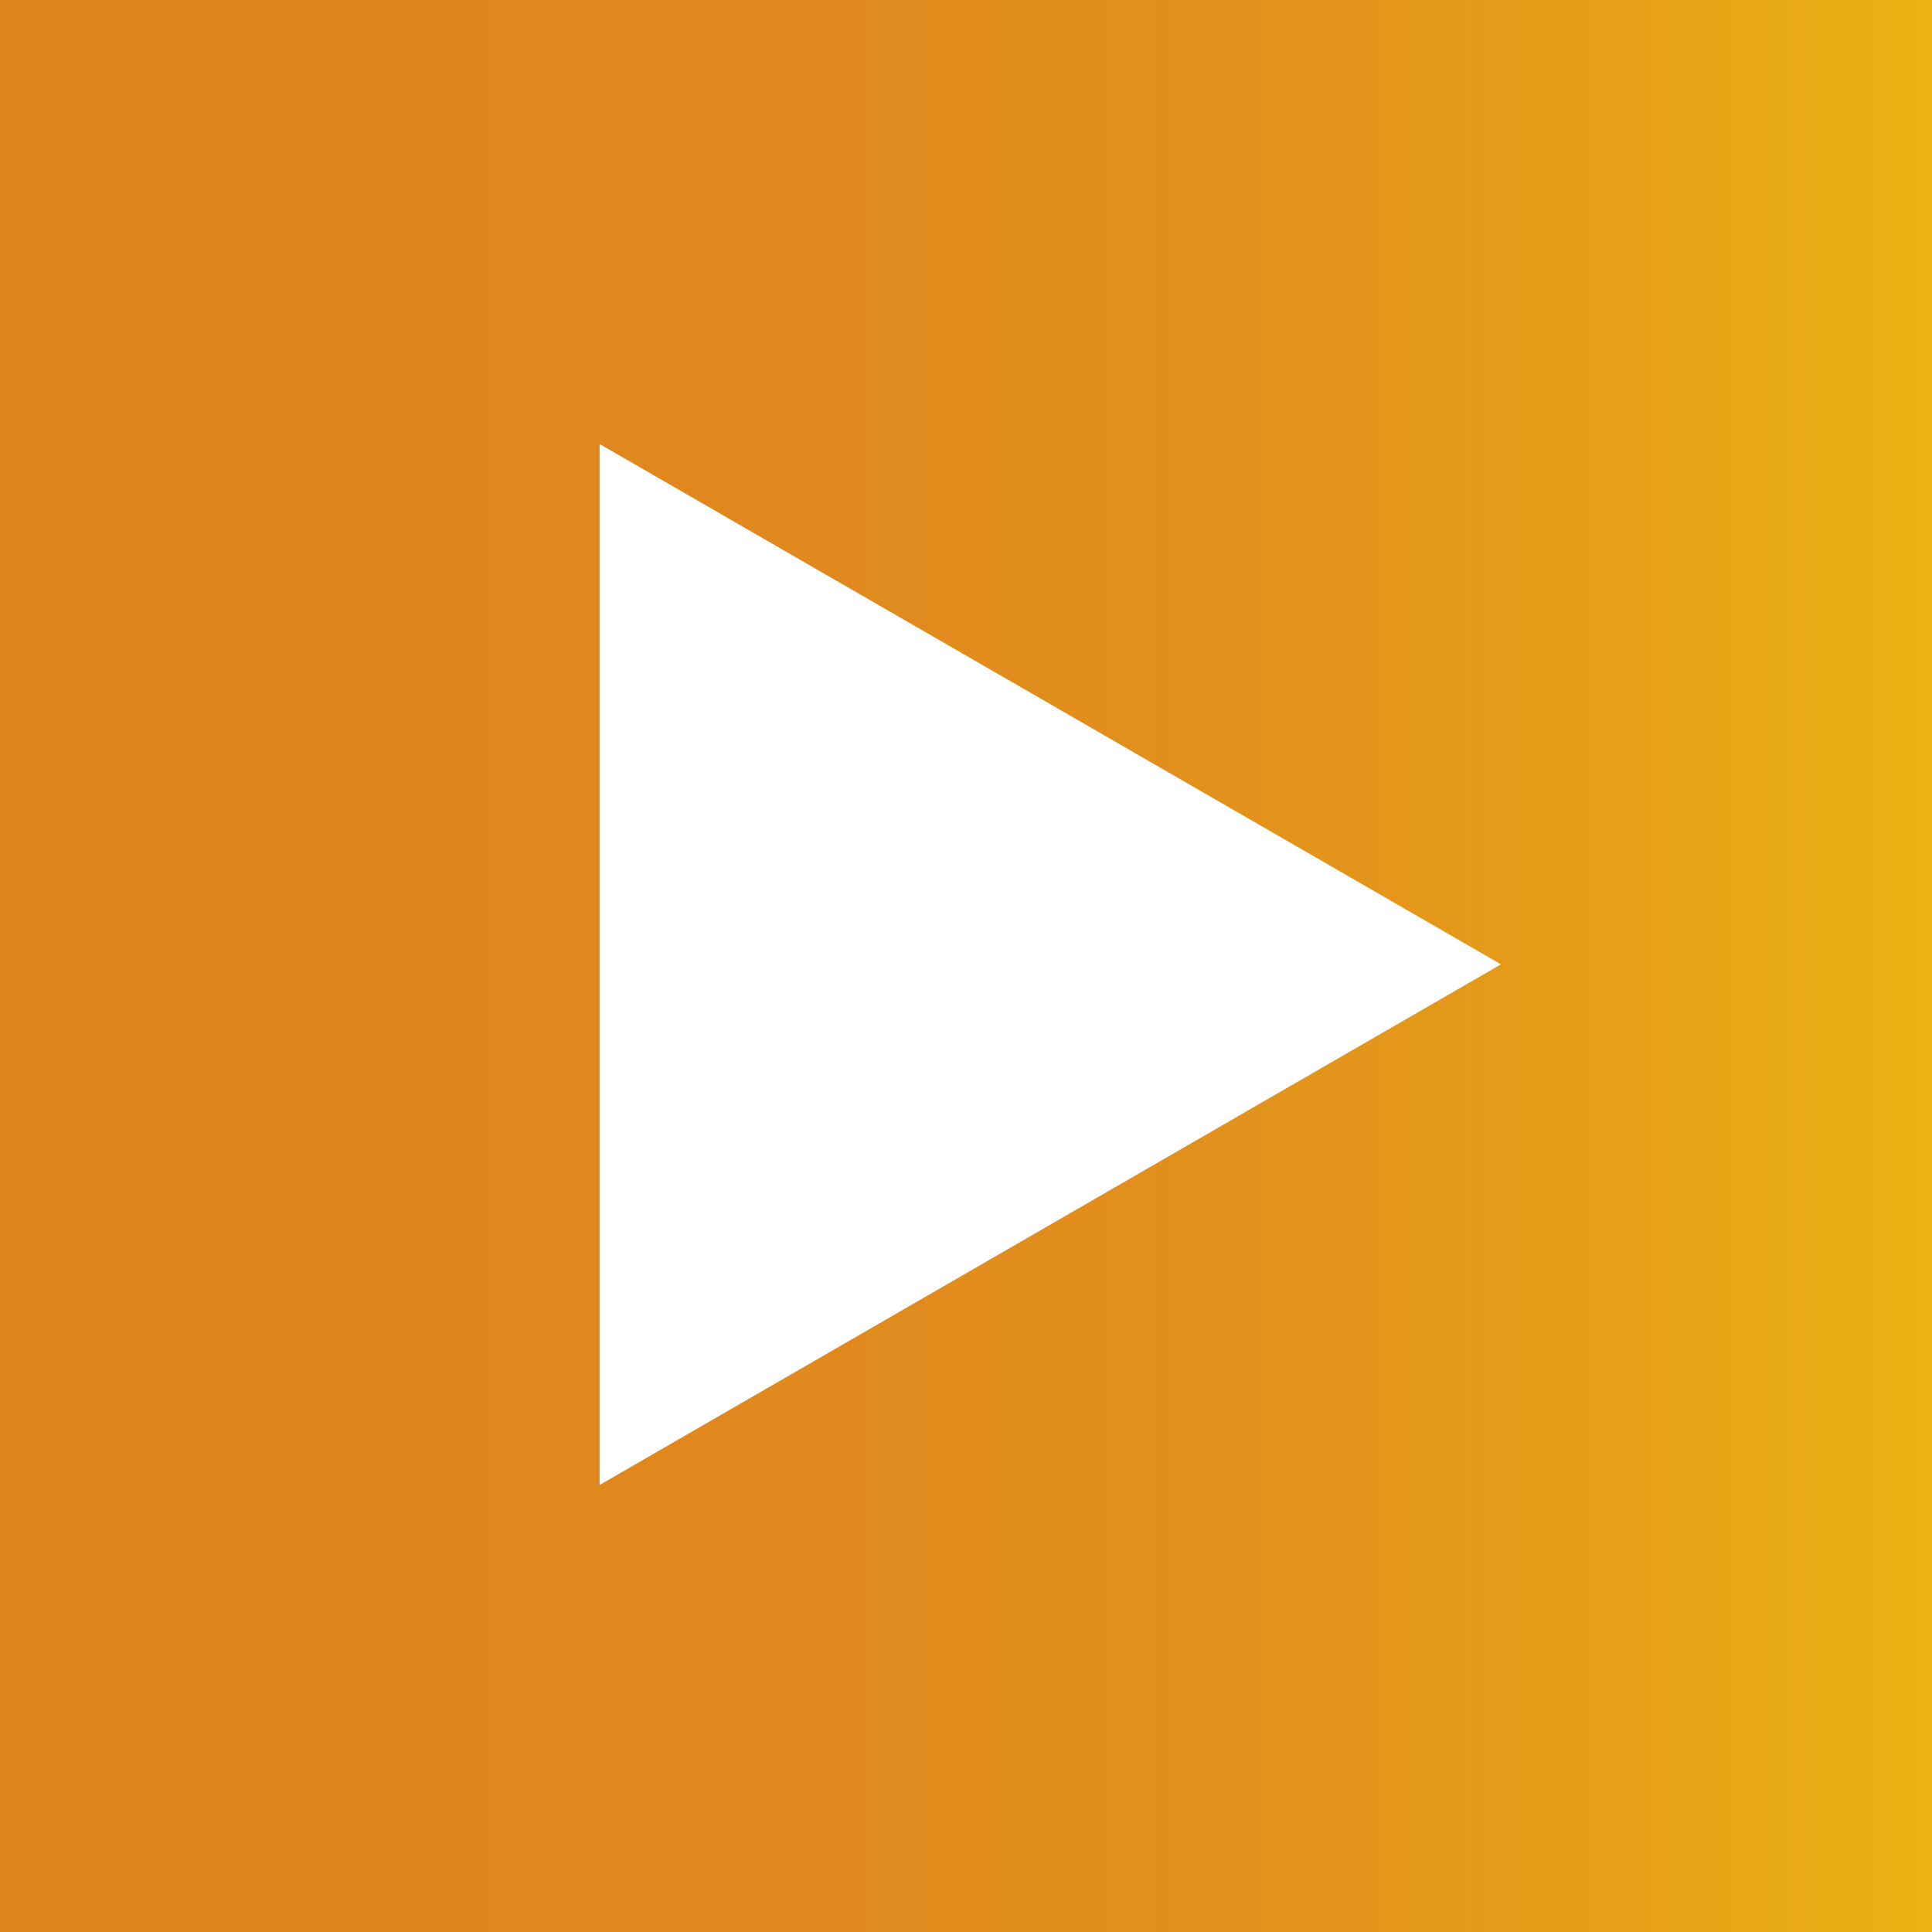 <svg id="Layer_1" data-name="Layer 1" xmlns="http://www.w3.org/2000/svg" xmlns:xlink="http://www.w3.org/1999/xlink" viewBox="0 0 58 58"><rect x="0" y="0" width="58" height="58" fill="#333333" stroke="none"/><defs><style>.cls-1{opacity:0.9;fill:url(#linear-gradient);}.cls-2{fill:#fff;}</style><linearGradient id="linear-gradient" x1="-1262.9" y1="-1170.79" x2="-1204.9" y2="-1170.79" gradientTransform="translate(1262.9 1199.79)" gradientUnits="userSpaceOnUse"><stop offset="0" stop-color="#f28f1d"/><stop offset="0.38" stop-color="#f3921c"/><stop offset="0.61" stop-color="#f59a1a"/><stop offset="0.8" stop-color="#f9a816"/><stop offset="0.97" stop-color="#febc11"/><stop offset="1" stop-color="#ffc110"/></linearGradient></defs><title>play-btn</title><rect class="cls-1" width="58" height="58"/><polygon class="cls-2" points="18 44.58 45.06 28.95 18 13.33 18 44.58"/></svg>